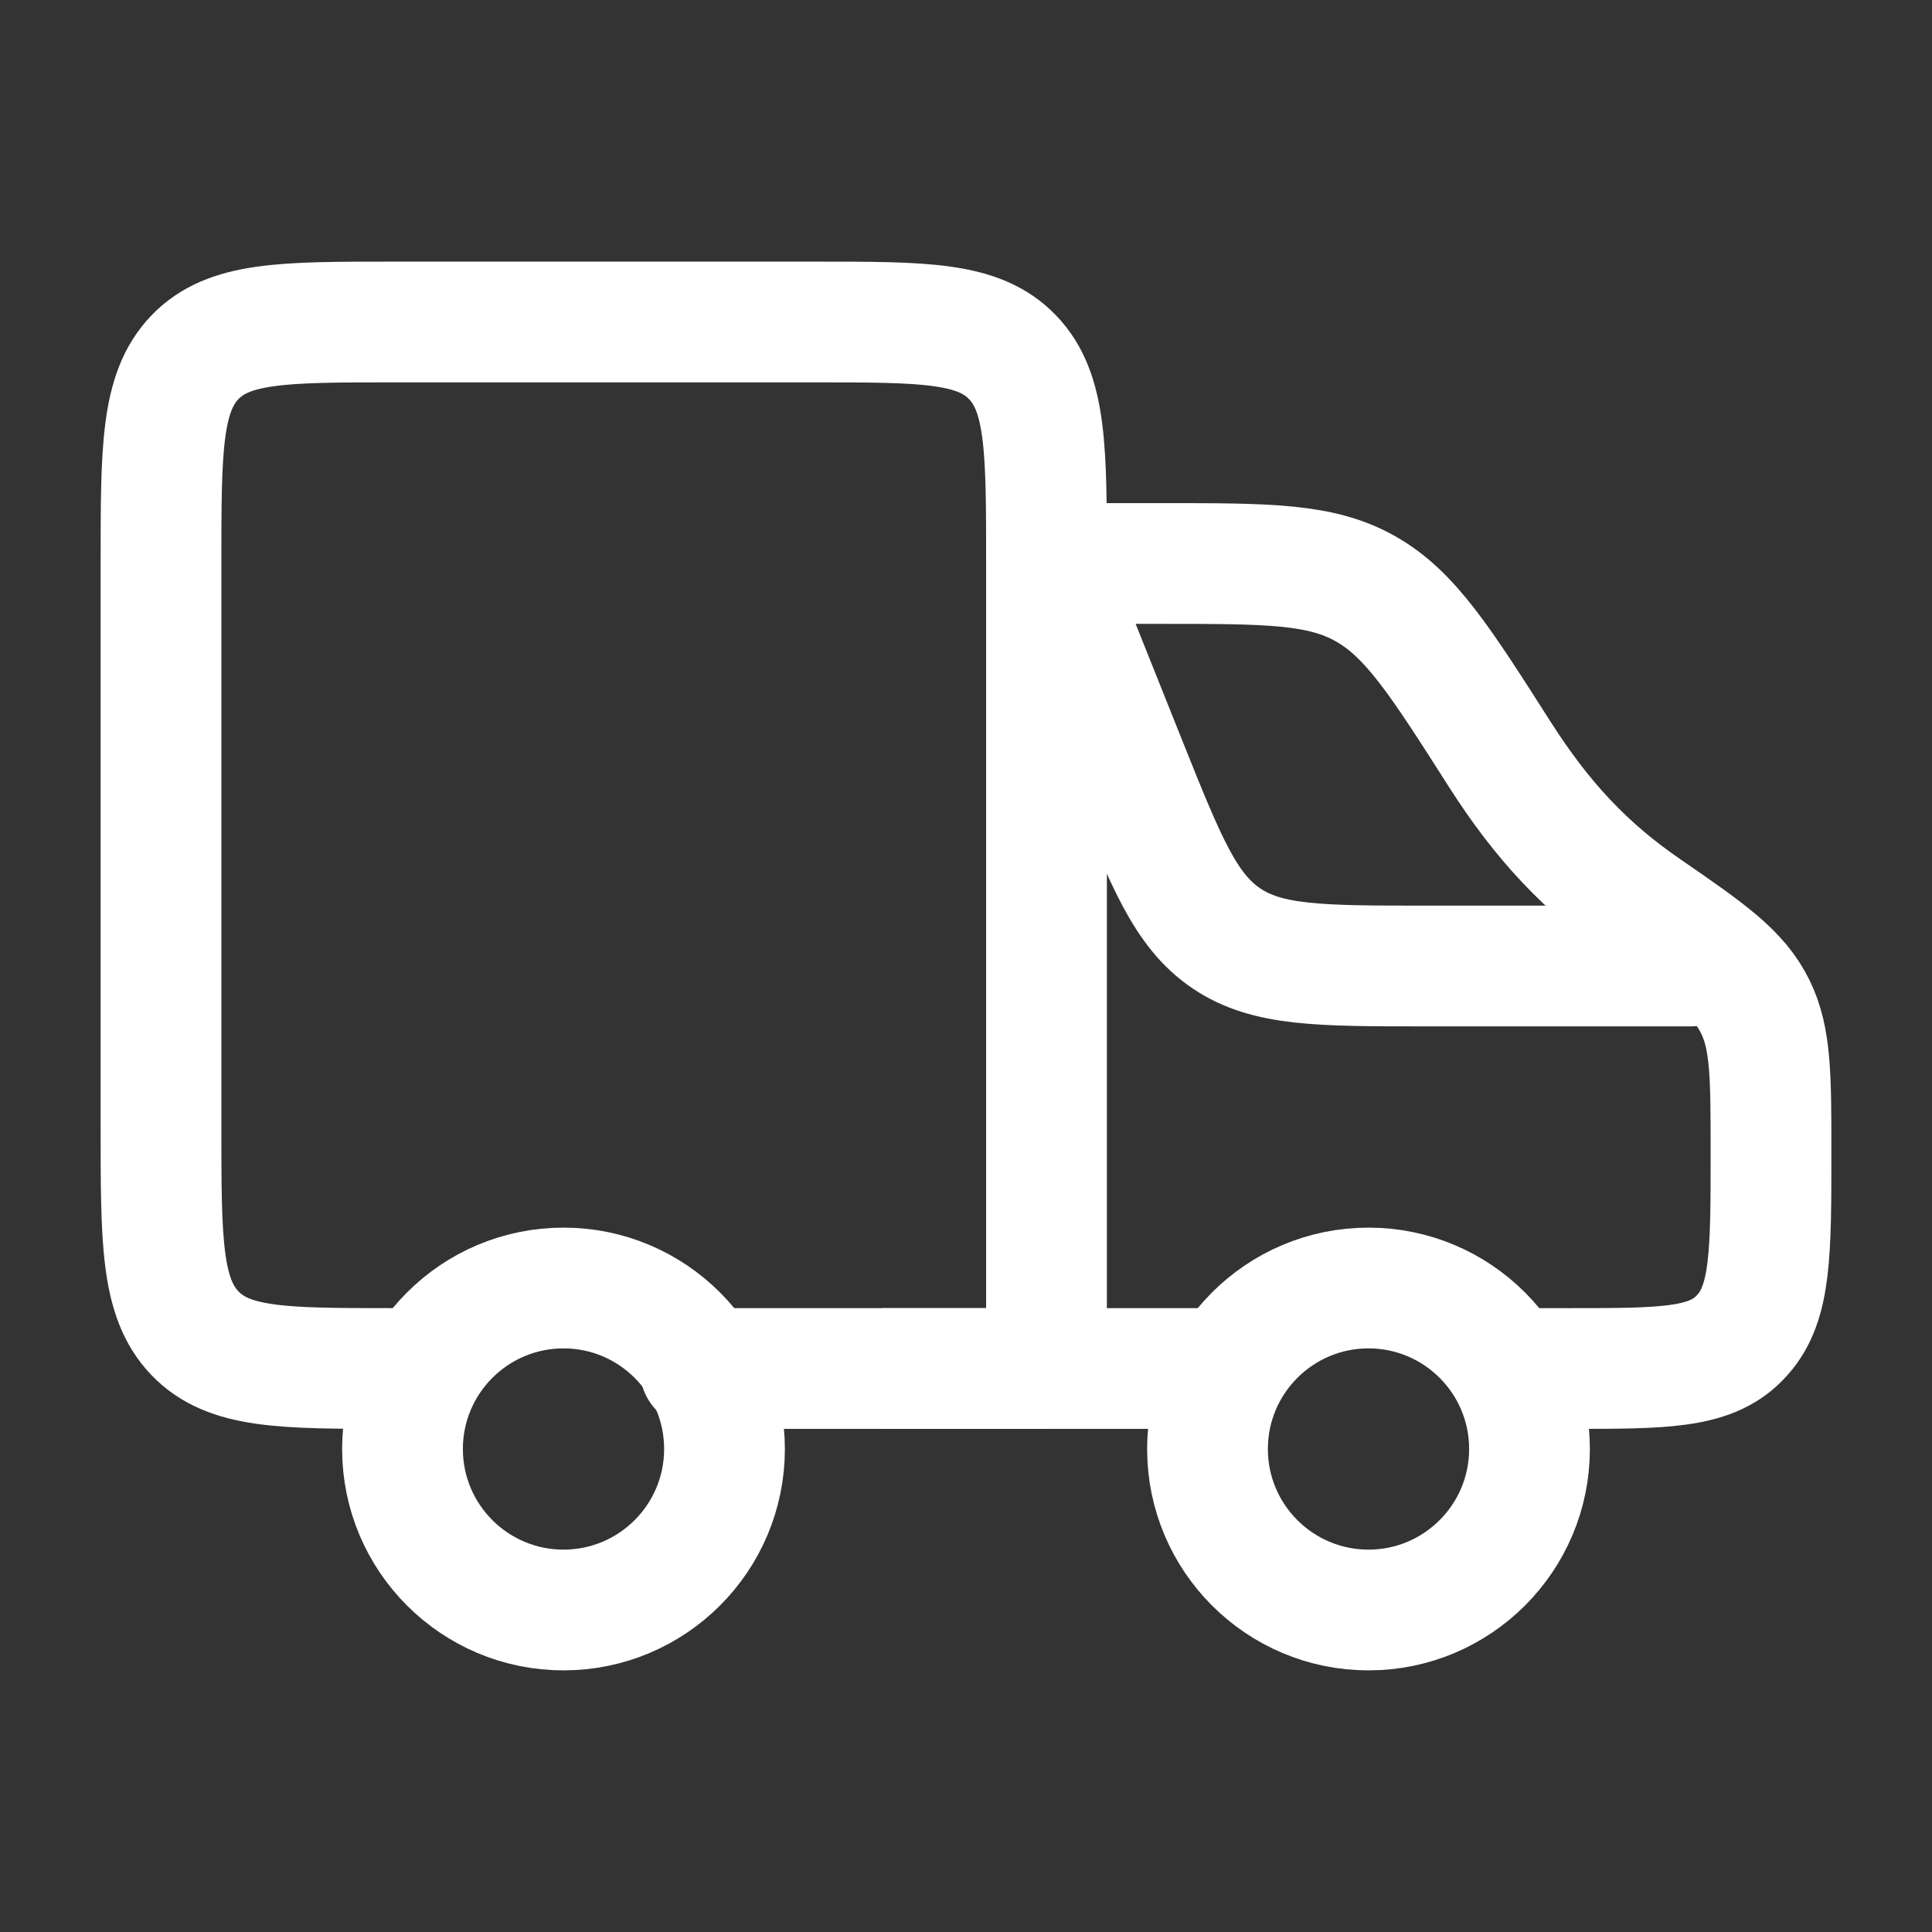 <svg xmlns="http://www.w3.org/2000/svg" width="18" height="18" viewBox="0 0 18 18" fill="none">
          <rect x="0" y="0" width="18" height="18" fill="#333333" stroke="none"/>
          <path
            d="M12.75 15C13.578 15 14.25 14.328 14.25 13.5C14.25 12.672 13.578 12 12.75 12C11.922 12 11.25 12.672 11.25 13.5C11.25 14.328 11.922 15 12.75 15Z"
            stroke="white" stroke-width="1.125" stroke-linecap="round" stroke-linejoin="round" />
          <path
            d="M5.25 15C6.078 15 6.75 14.328 6.75 13.5C6.75 12.672 6.078 12 5.25 12C4.422 12 3.75 12.672 3.75 13.5C3.75 14.328 4.422 15 5.25 15Z"
            stroke="white" stroke-width="1.125" stroke-linecap="round" stroke-linejoin="round" />
          <path
            d="M8.25 12.75H11.25M10.125 5.25H10.832C11.815 5.25 12.307 5.25 12.723 5.486C13.14 5.722 13.418 6.157 13.973 7.028C14.363 7.639 14.771 8.083 15.347 8.476C15.925 8.874 16.201 9.068 16.354 9.38C16.5 9.678 16.5 10.031 16.5 10.738C16.5 11.67 16.5 12.136 16.238 12.432L16.204 12.469C15.928 12.75 15.494 12.75 14.627 12.75H14.25"
            stroke="white" stroke-width="1.125" stroke-linecap="round" stroke-linejoin="round" />
          <path
            d="M9.75 5.25L10.495 7.114C10.861 8.027 11.043 8.484 11.425 8.742C11.806 9 12.297 9 13.281 9H15.75M9.75 5.25C9.75 4.189 9.75 3.659 9.435 3.33C9.12 3 8.612 3 7.598 3H3.652C2.638 3 2.13 3.001 1.815 3.33C1.5 3.659 1.5 4.189 1.5 5.25V10.5C1.5 11.561 1.5 12.091 1.815 12.42C2.13 12.75 2.638 12.75 3.652 12.75M9.75 5.25V12.75H6.522"
            stroke="white" stroke-width="1.125" stroke-linecap="round" stroke-linejoin="round" />
        </svg>